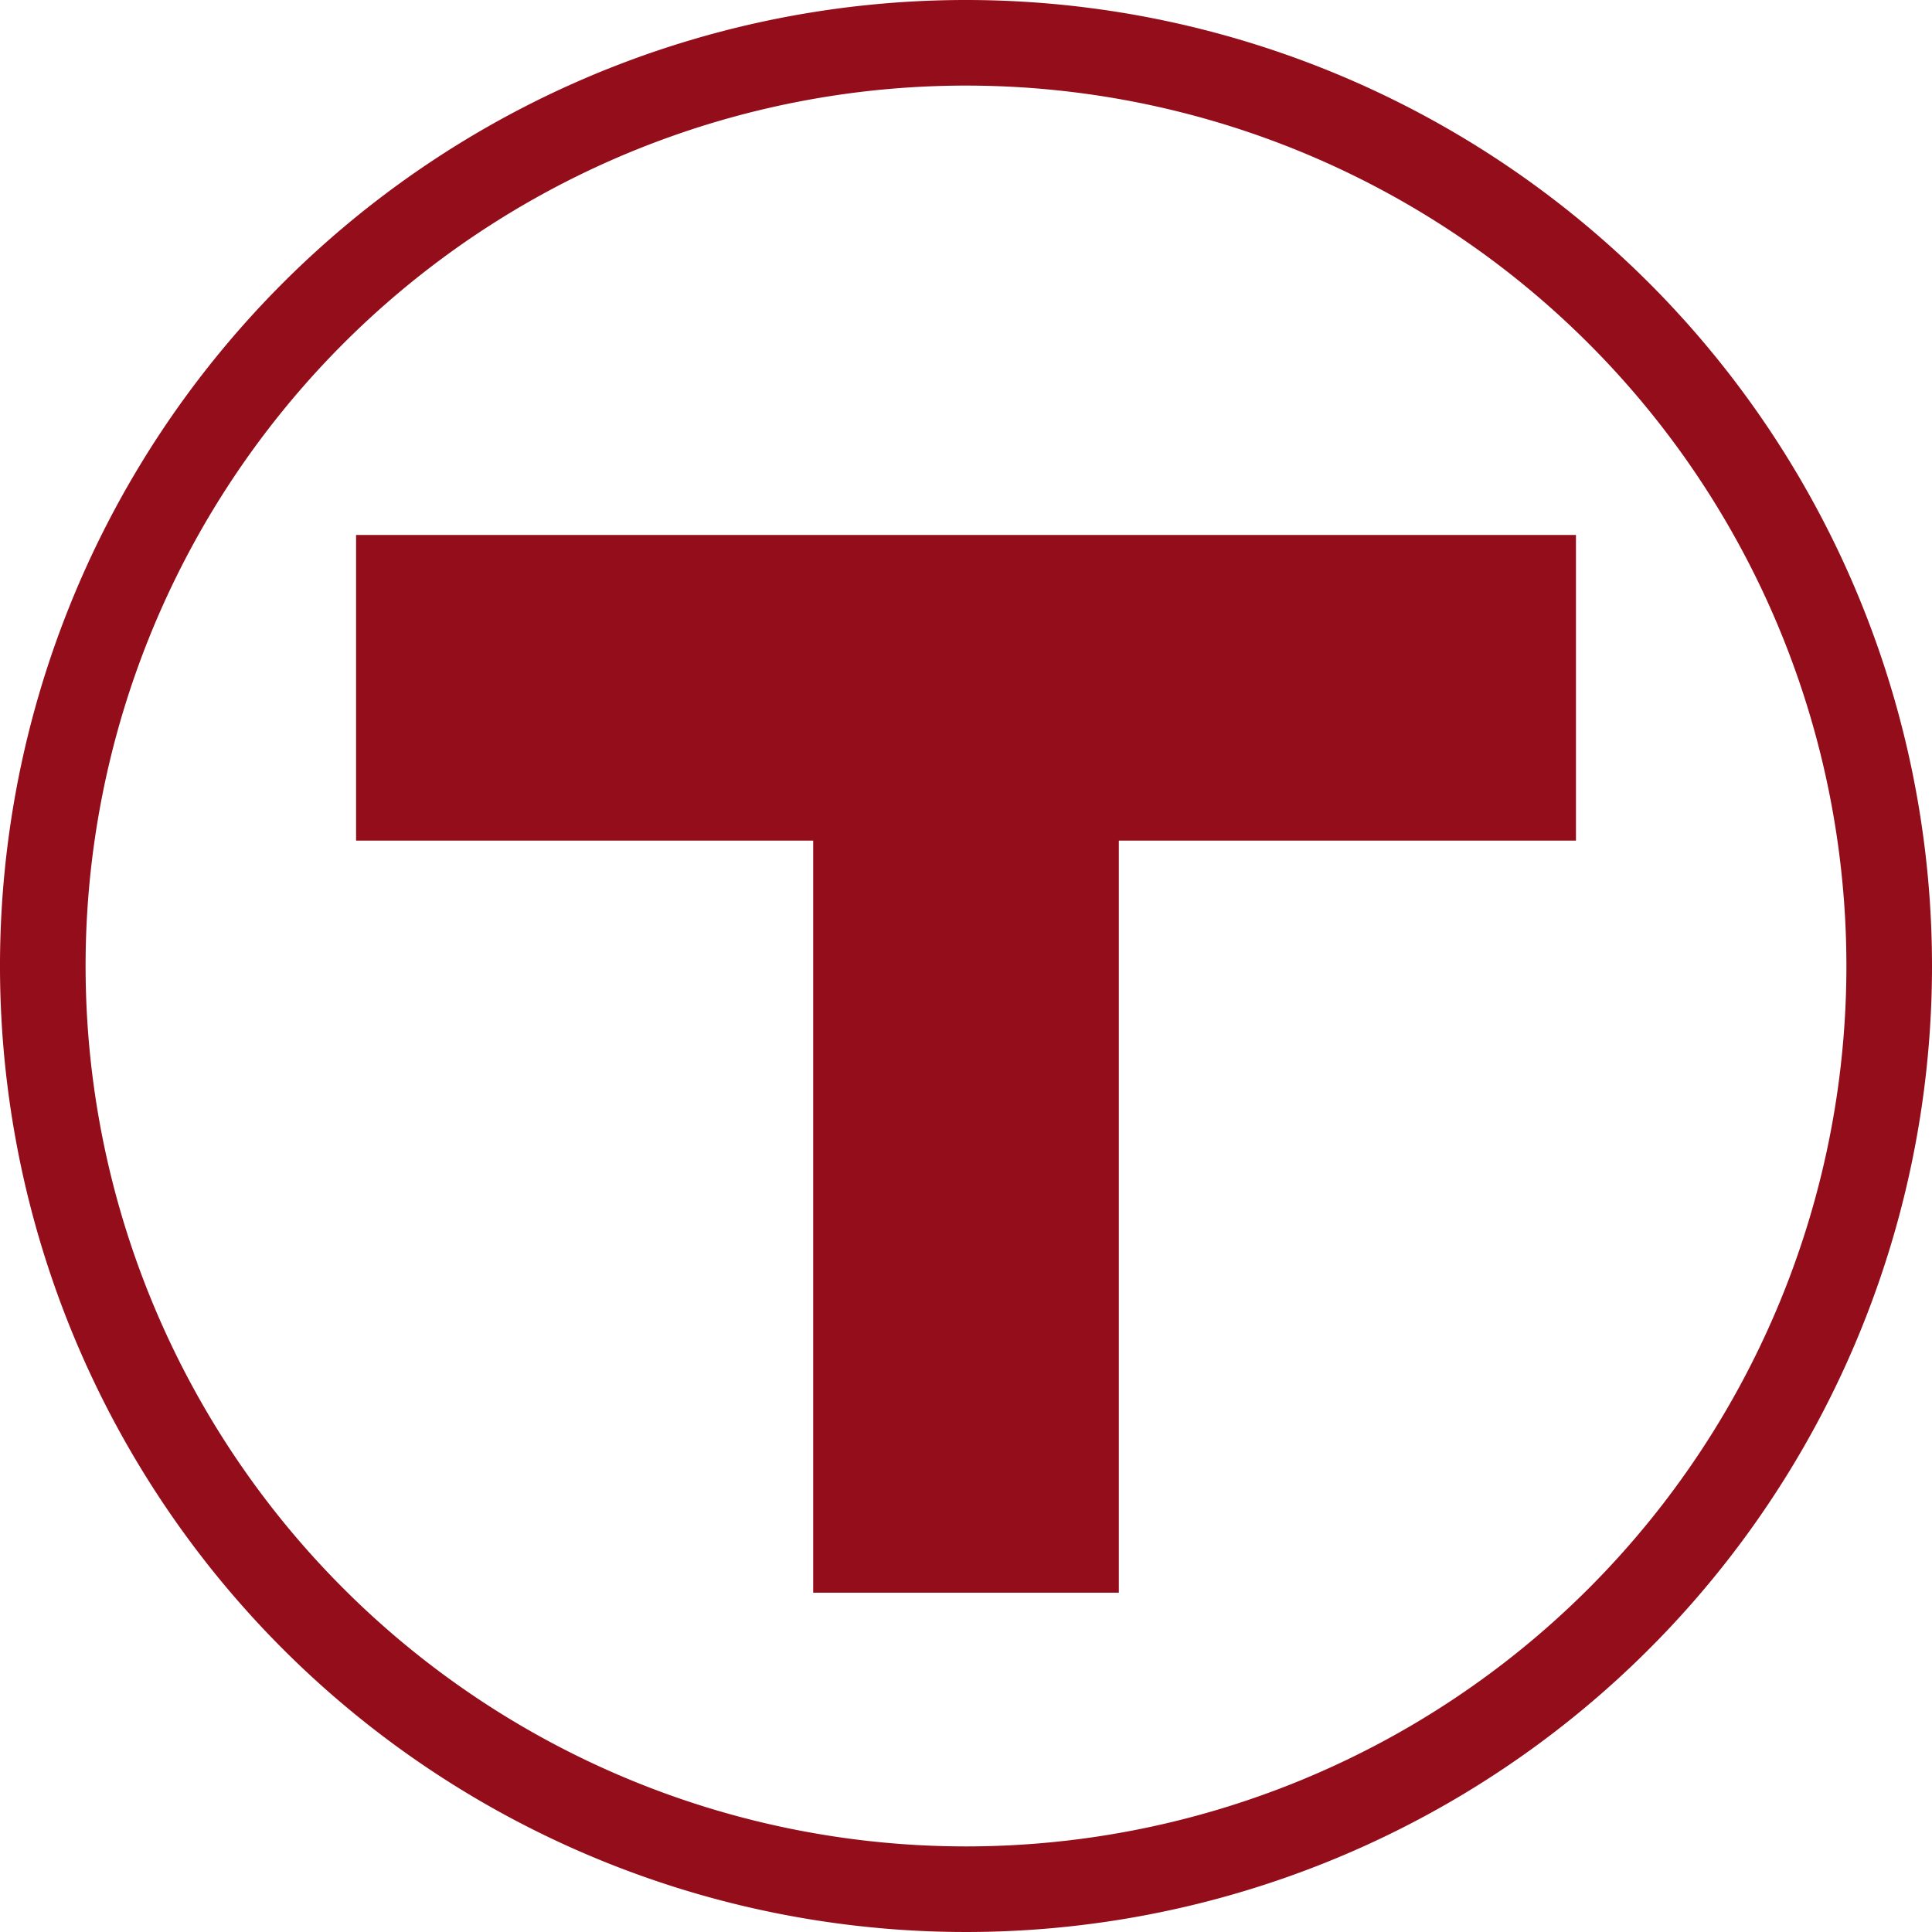 <?xml version="1.0" encoding="UTF-8"?>
<svg xmlns="http://www.w3.org/2000/svg" id="MBTA" width="144.664" height="144.664" viewBox="0 0 144.664 144.664">
  <path id="Path_890" data-name="Path 890" d="M72.332,0a72.332,72.332,0,1,0,72.332,72.332A72.34,72.34,0,0,0,72.332,0Zm0,138.255a65.923,65.923,0,1,1,65.923-65.923A65.919,65.919,0,0,1,72.332,138.255Z" fill="#930d1a"></path>
  <path id="Path_891" data-name="Path 891" d="M184.3,299.786h34.228V356.1h22.886V299.786h34.228V276.9H184.3Z" transform="translate(-157.638 -236.843)" fill="#930d1a"></path>
</svg>
